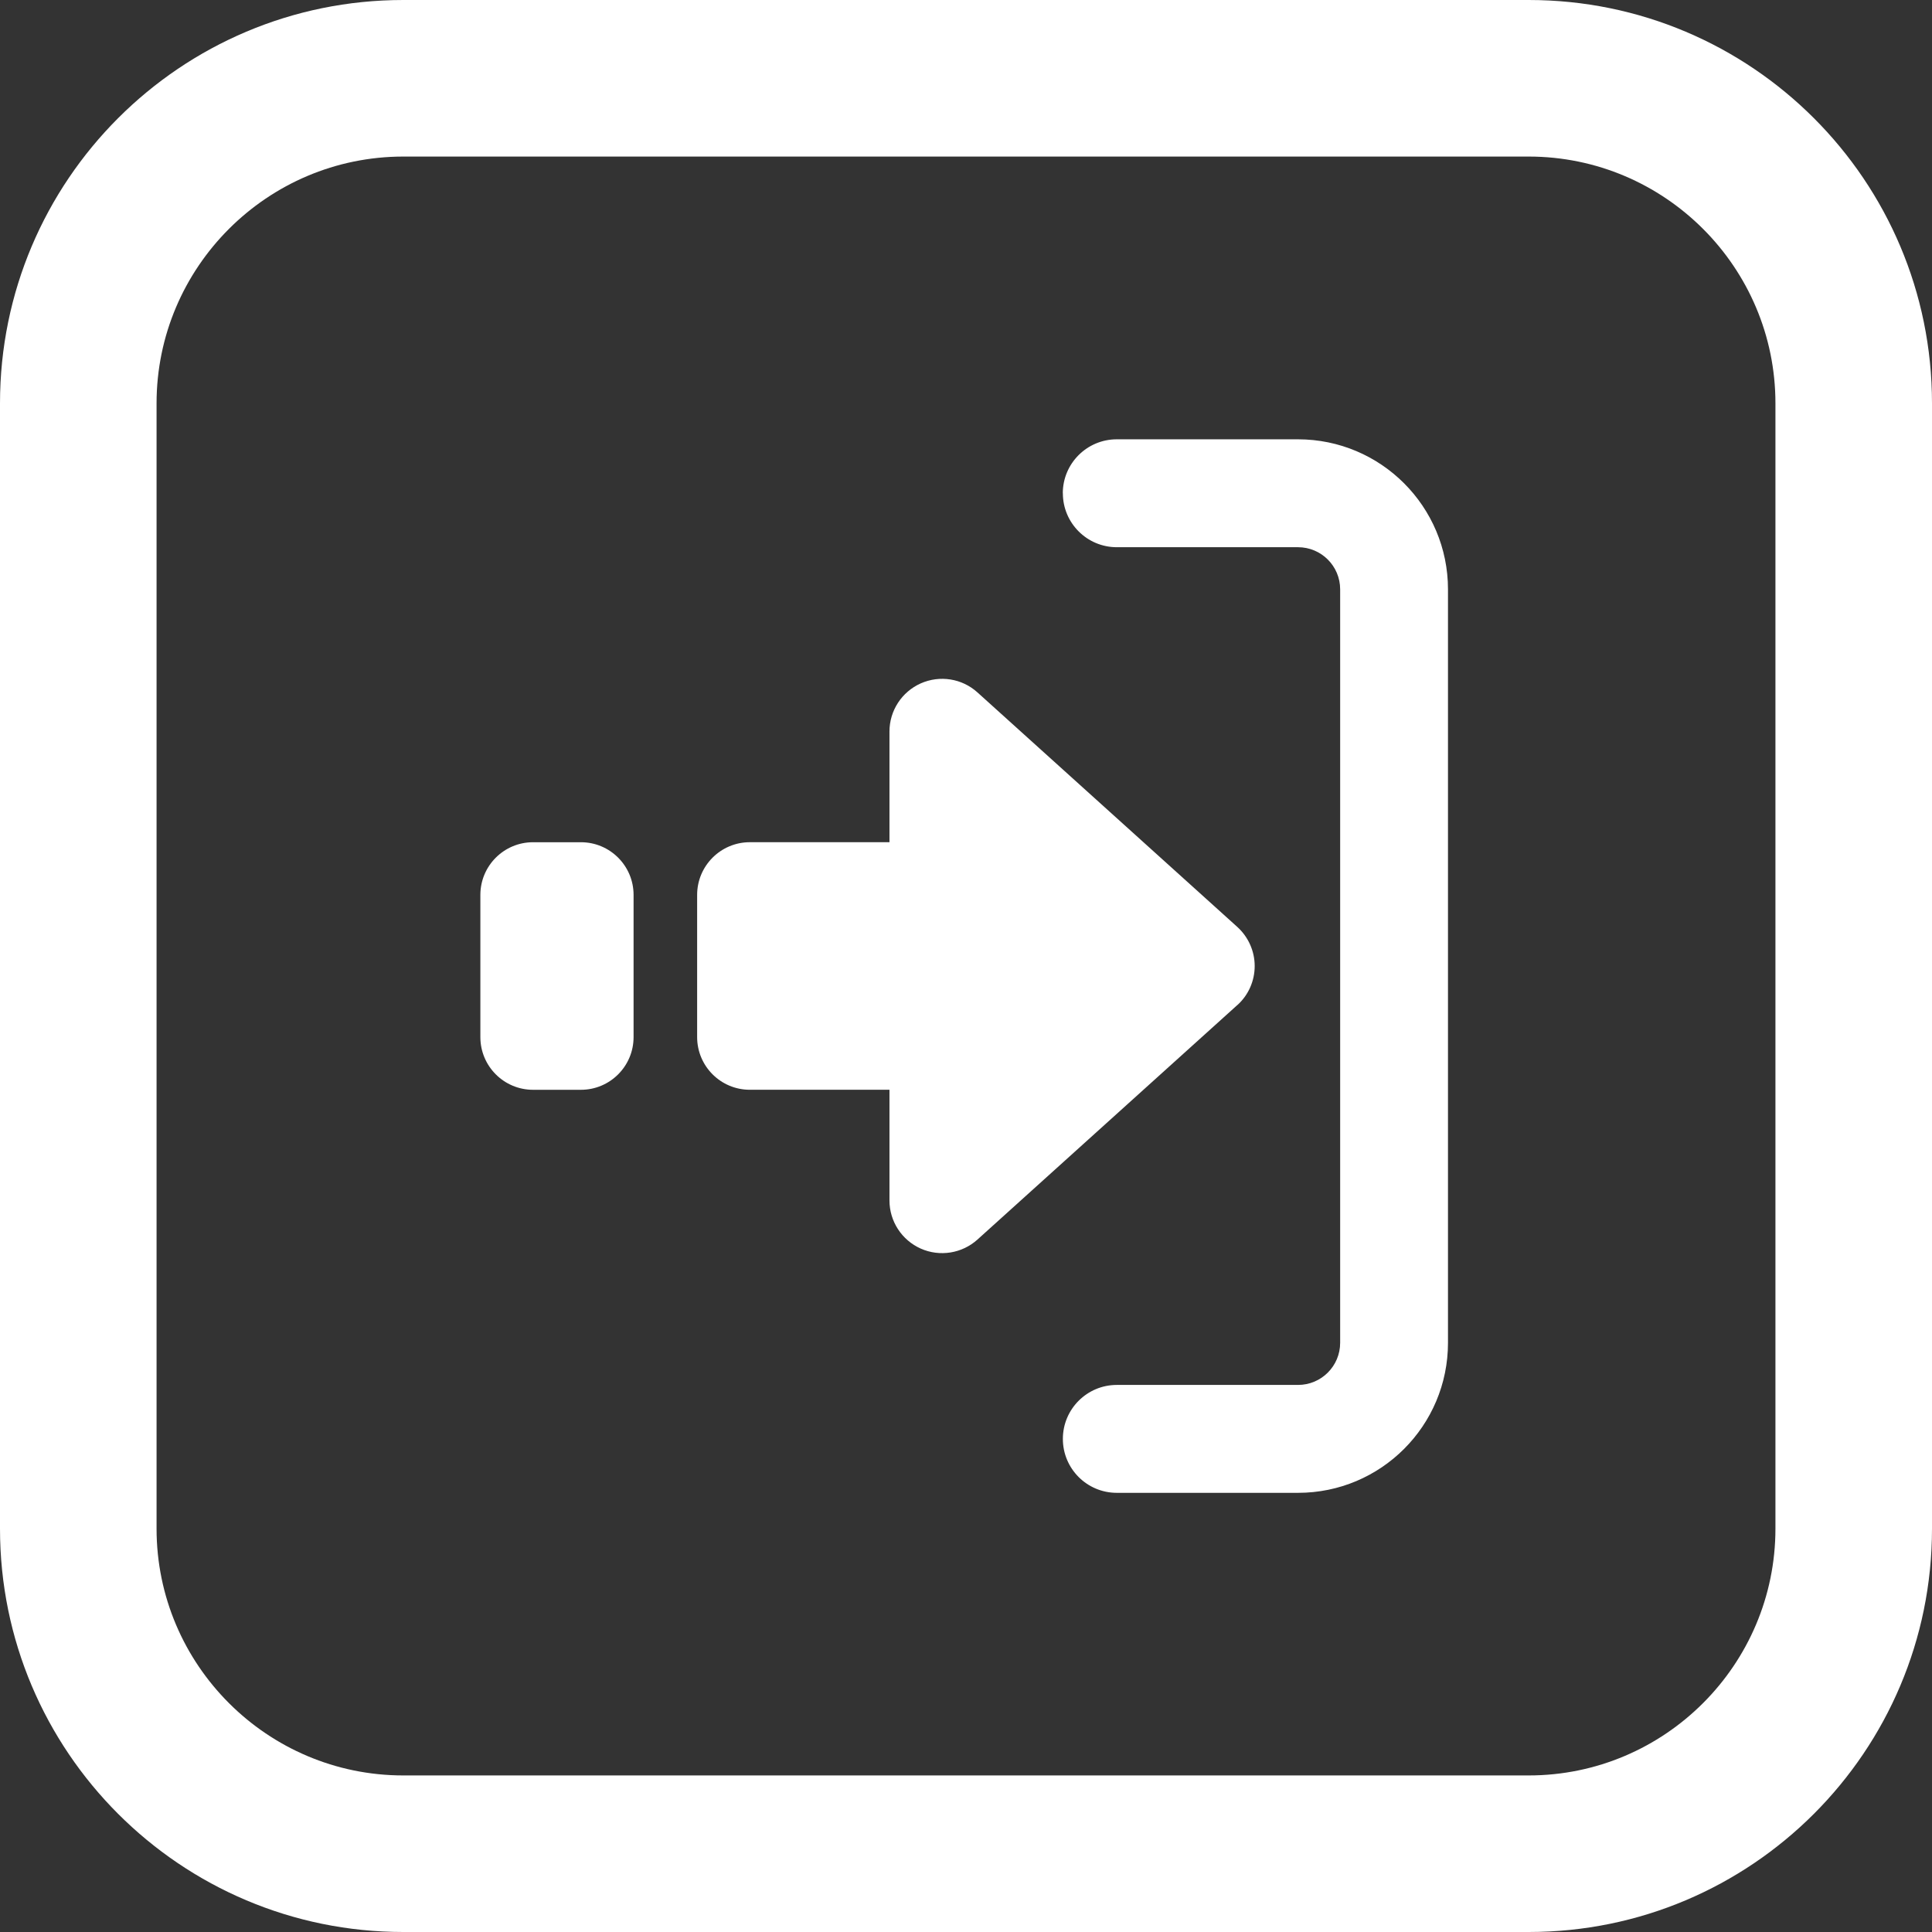 <svg width="80" height="80" viewBox="0 0 80 80" fill="none" xmlns="http://www.w3.org/2000/svg">
<rect x="0" y="0" width="80" height="80" fill="#333333" stroke="none"/>
<path fill-rule="evenodd" clip-rule="evenodd" d="M16.7 6.483C11.067 6.483 6.483 11.067 6.483 16.7V63.3C6.483 68.933 11.067 73.517 16.7 73.517H63.3C68.933 73.517 73.517 68.933 73.517 63.3V16.7C73.517 11.067 68.933 6.483 63.3 6.483H16.7ZM0 63.3V16.7C0 7.477 7.477 0 16.7 0H63.3C72.523 0 80 7.477 80 16.7V63.3C80 72.523 72.523 80 63.3 80H16.7C7.477 80 0 72.523 0 63.3ZM46.245 22.659C45.01 22.659 44.011 21.657 44.011 20.425H44.008C44.008 19.191 45.01 18.191 46.242 18.191H53.746C57.176 18.191 59.958 20.973 59.958 24.403V55.603C59.958 59.036 57.179 61.815 53.749 61.815H46.245C45.01 61.815 44.011 60.816 44.011 59.581C44.011 58.346 45.013 57.347 46.245 57.347H53.749C54.712 57.347 55.493 56.566 55.493 55.603V24.403C55.493 23.44 54.712 22.659 53.749 22.659H46.245ZM51.234 41.62C51.694 41.208 51.954 40.618 51.954 40.001C51.954 39.384 51.691 38.797 51.234 38.382L40.474 28.671C39.835 28.092 38.916 27.948 38.127 28.297C37.338 28.649 36.831 29.429 36.831 30.29V34.874H31.049C29.844 34.874 28.867 35.852 28.867 37.056V42.944C28.867 44.148 29.844 45.125 31.049 45.125H36.831V49.709C36.831 50.57 37.338 51.35 38.127 51.702C38.913 52.051 39.835 51.904 40.474 51.328L51.234 41.618V41.62ZM22.072 34.875H24.054C25.259 34.875 26.235 35.852 26.235 37.056V42.944C26.235 44.149 25.259 45.126 24.054 45.126H22.072C20.867 45.126 19.891 44.149 19.891 42.944V37.056C19.891 35.852 20.867 34.875 22.072 34.875Z" fill="white"/>
</svg>

